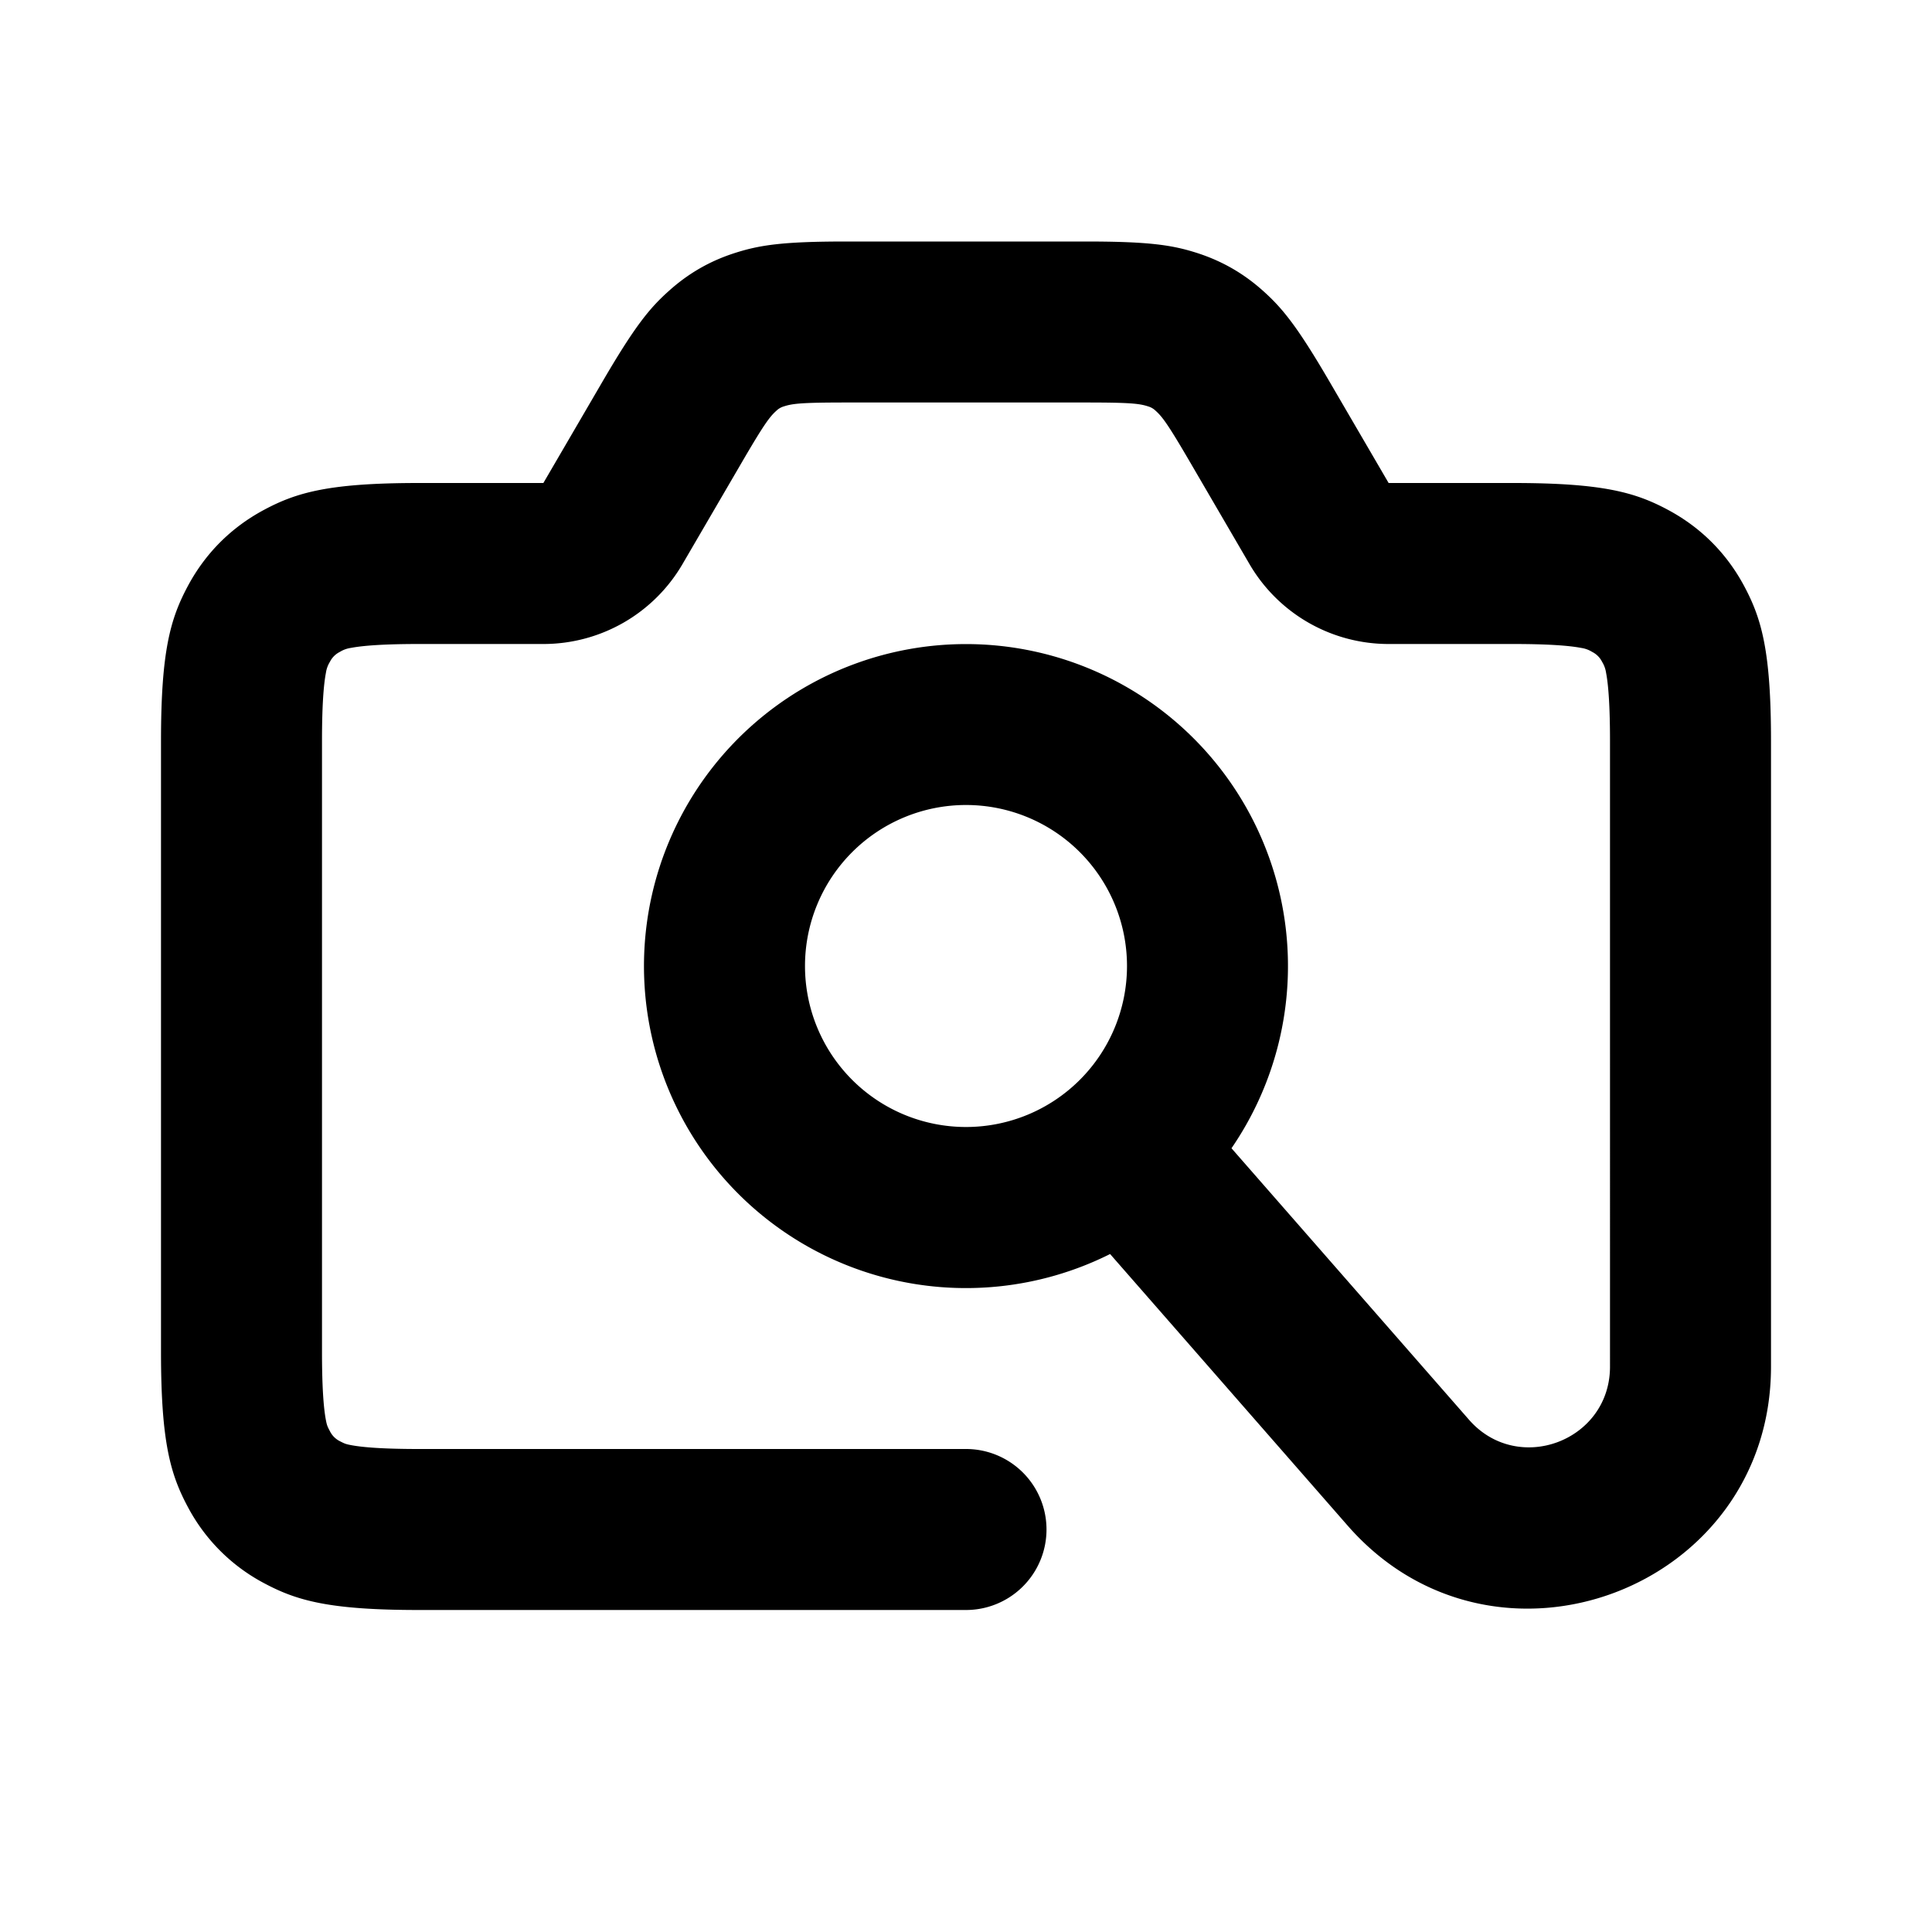 <?xml version="1.0" encoding="utf-8"?><!-- Uploaded to: SVG Repo, www.svgrepo.com, Generator: SVG Repo Mixer Tools -->
<svg width="800px" height="800px" viewBox="0 0 24 24" fill="none" xmlns="http://www.w3.org/2000/svg"><path fill-rule="evenodd" clip-rule="evenodd" d="M10.51 3h2.98c.794 0 1.077.045 1.385.144.308.1.574.253.815.469.24.215.423.438.823 1.123L17.25 6h1.545c1.114 0 1.519.116 1.926.334.407.218.727.538.945.945.218.407.334.811.334 1.926v7.772c0 2.77-3.434 4.06-5.258 1.976l-2.952-3.375a4 4 0 1 1 1.508-1.314l2.95 3.372c.607.695 1.752.265 1.752-.659V9.205c0-.427-.019-.694-.049-.849a.353.353 0 0 0-.049-.134.275.275 0 0 0-.124-.124.353.353 0 0 0-.134-.049c-.155-.03-.422-.049-.849-.049H17.25a2 2 0 0 1-1.728-.992l-.737-1.264c-.275-.472-.346-.567-.43-.642a.222.222 0 0 0-.094-.054c-.107-.035-.225-.048-.77-.048H10.51c-.546 0-.664.013-.771.048a.222.222 0 0 0-.094.054c-.084.075-.155.17-.43.642l-.737 1.264A2 2 0 0 1 6.75 8H5.205c-.427 0-.694.019-.849.049a.353.353 0 0 0-.134.049.275.275 0 0 0-.124.124.353.353 0 0 0-.049.134c-.03.155-.049.422-.049.849v7.59c0 .427.019.694.049.849.012.06.017.074.049.134a.275.275 0 0 0 .124.125c.06.031.073.036.134.048.155.03.422.049.849.049H12a1 1 0 1 1 0 2H5.205c-1.115 0-1.519-.116-1.926-.334a2.272 2.272 0 0 1-.945-.945C2.116 18.314 2 17.91 2 16.795v-7.59c0-1.115.116-1.519.334-1.926.218-.407.538-.727.945-.945C3.686 6.116 4.09 6 5.205 6H6.75l.737-1.264c.4-.685.582-.908.823-1.123.24-.216.507-.37.815-.469C9.433 3.045 9.716 3 10.51 3zM14 12a2 2 0 1 1-4 0 2 2 0 0 1 4 0z" fill="#000000"/></svg>